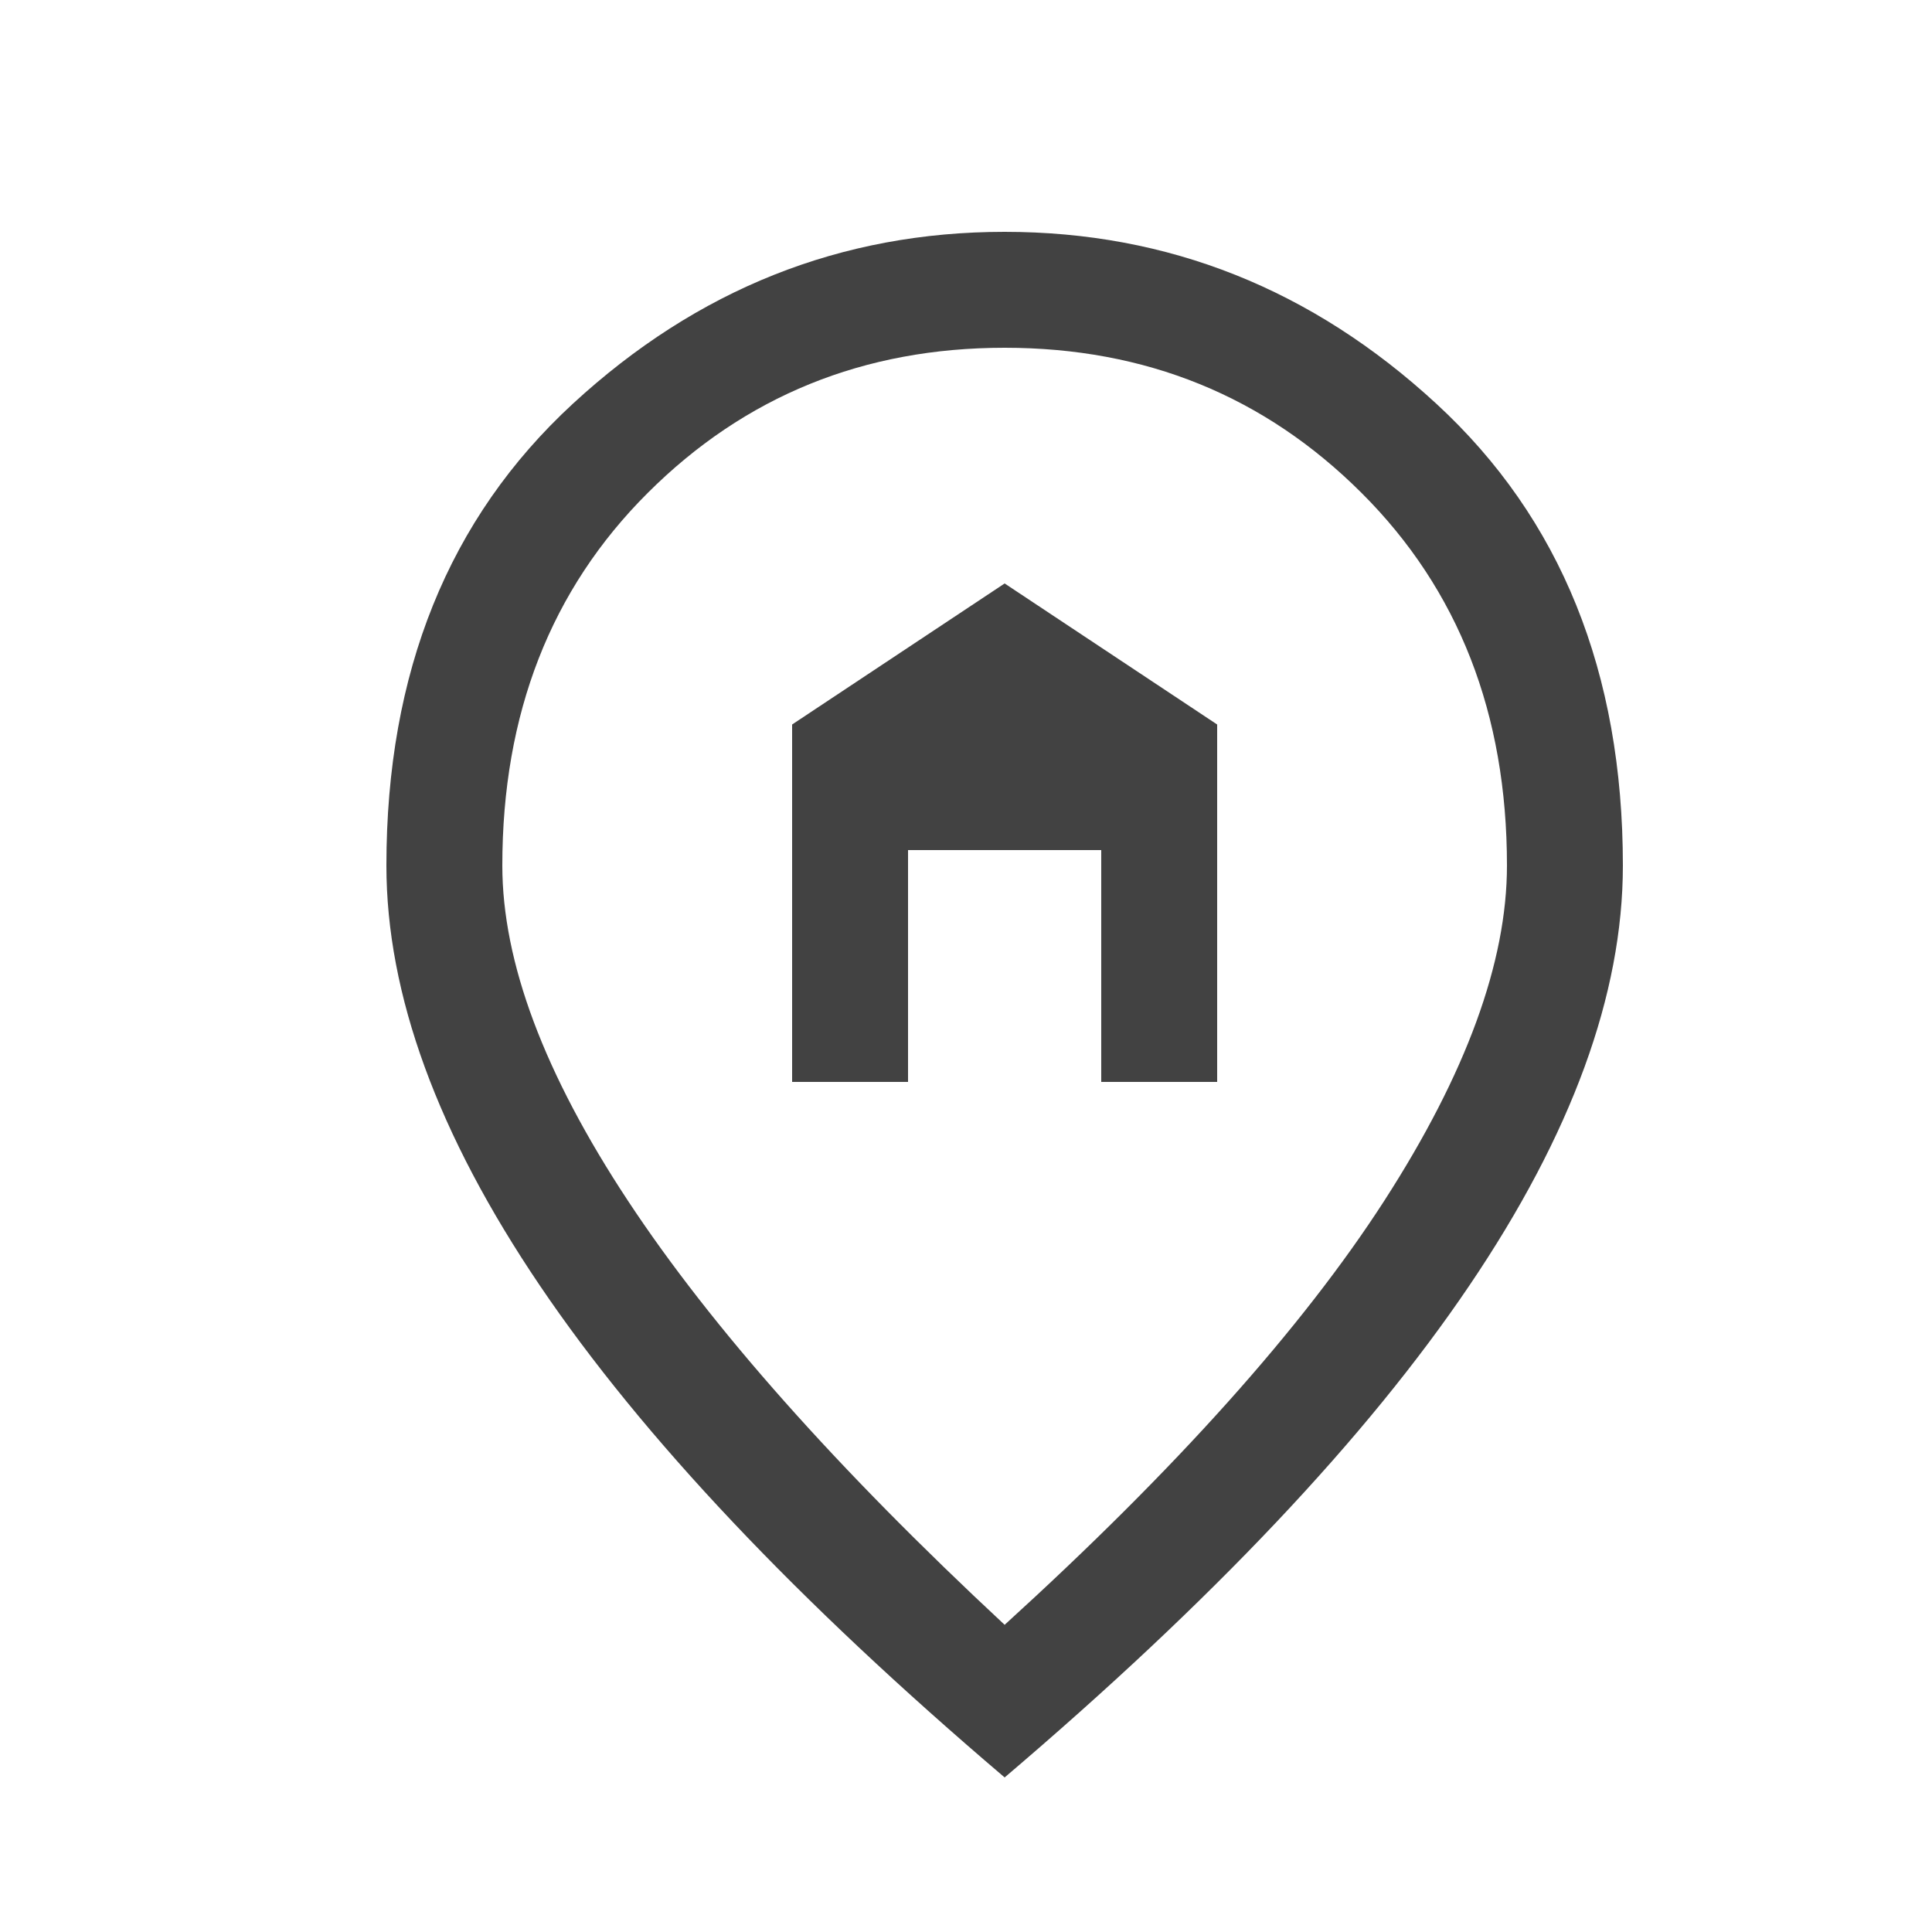 <svg width="25" height="25" viewBox="0 0 25 25" fill="none" xmlns="http://www.w3.org/2000/svg">
<path d="M13 21.025C15.217 19.008 16.854 17.179 17.913 15.537C18.971 13.896 19.5 12.45 19.5 11.2C19.5 9.237 18.873 7.629 17.618 6.378C16.363 5.126 14.824 4.5 13 4.5C11.176 4.5 9.637 5.126 8.382 6.378C7.127 7.629 6.5 9.237 6.5 11.2C6.5 12.45 7.042 13.896 8.125 15.537C9.208 17.179 10.833 19.008 13 21.025ZM13 23C10.317 20.717 8.312 18.596 6.987 16.637C5.662 14.679 5 12.867 5 11.2C5 8.7 5.804 6.708 7.412 5.225C9.021 3.742 10.883 3 13 3C15.117 3 16.979 3.742 18.587 5.225C20.196 6.708 21 8.7 21 11.2C21 12.867 20.337 14.679 19.012 16.637C17.688 18.596 15.683 20.717 13 23ZM10.25 14H11.75V11H14.25V14H15.75V9.375L13 7.55L10.25 9.375V14Z" fill="#424242"/>
</svg>

